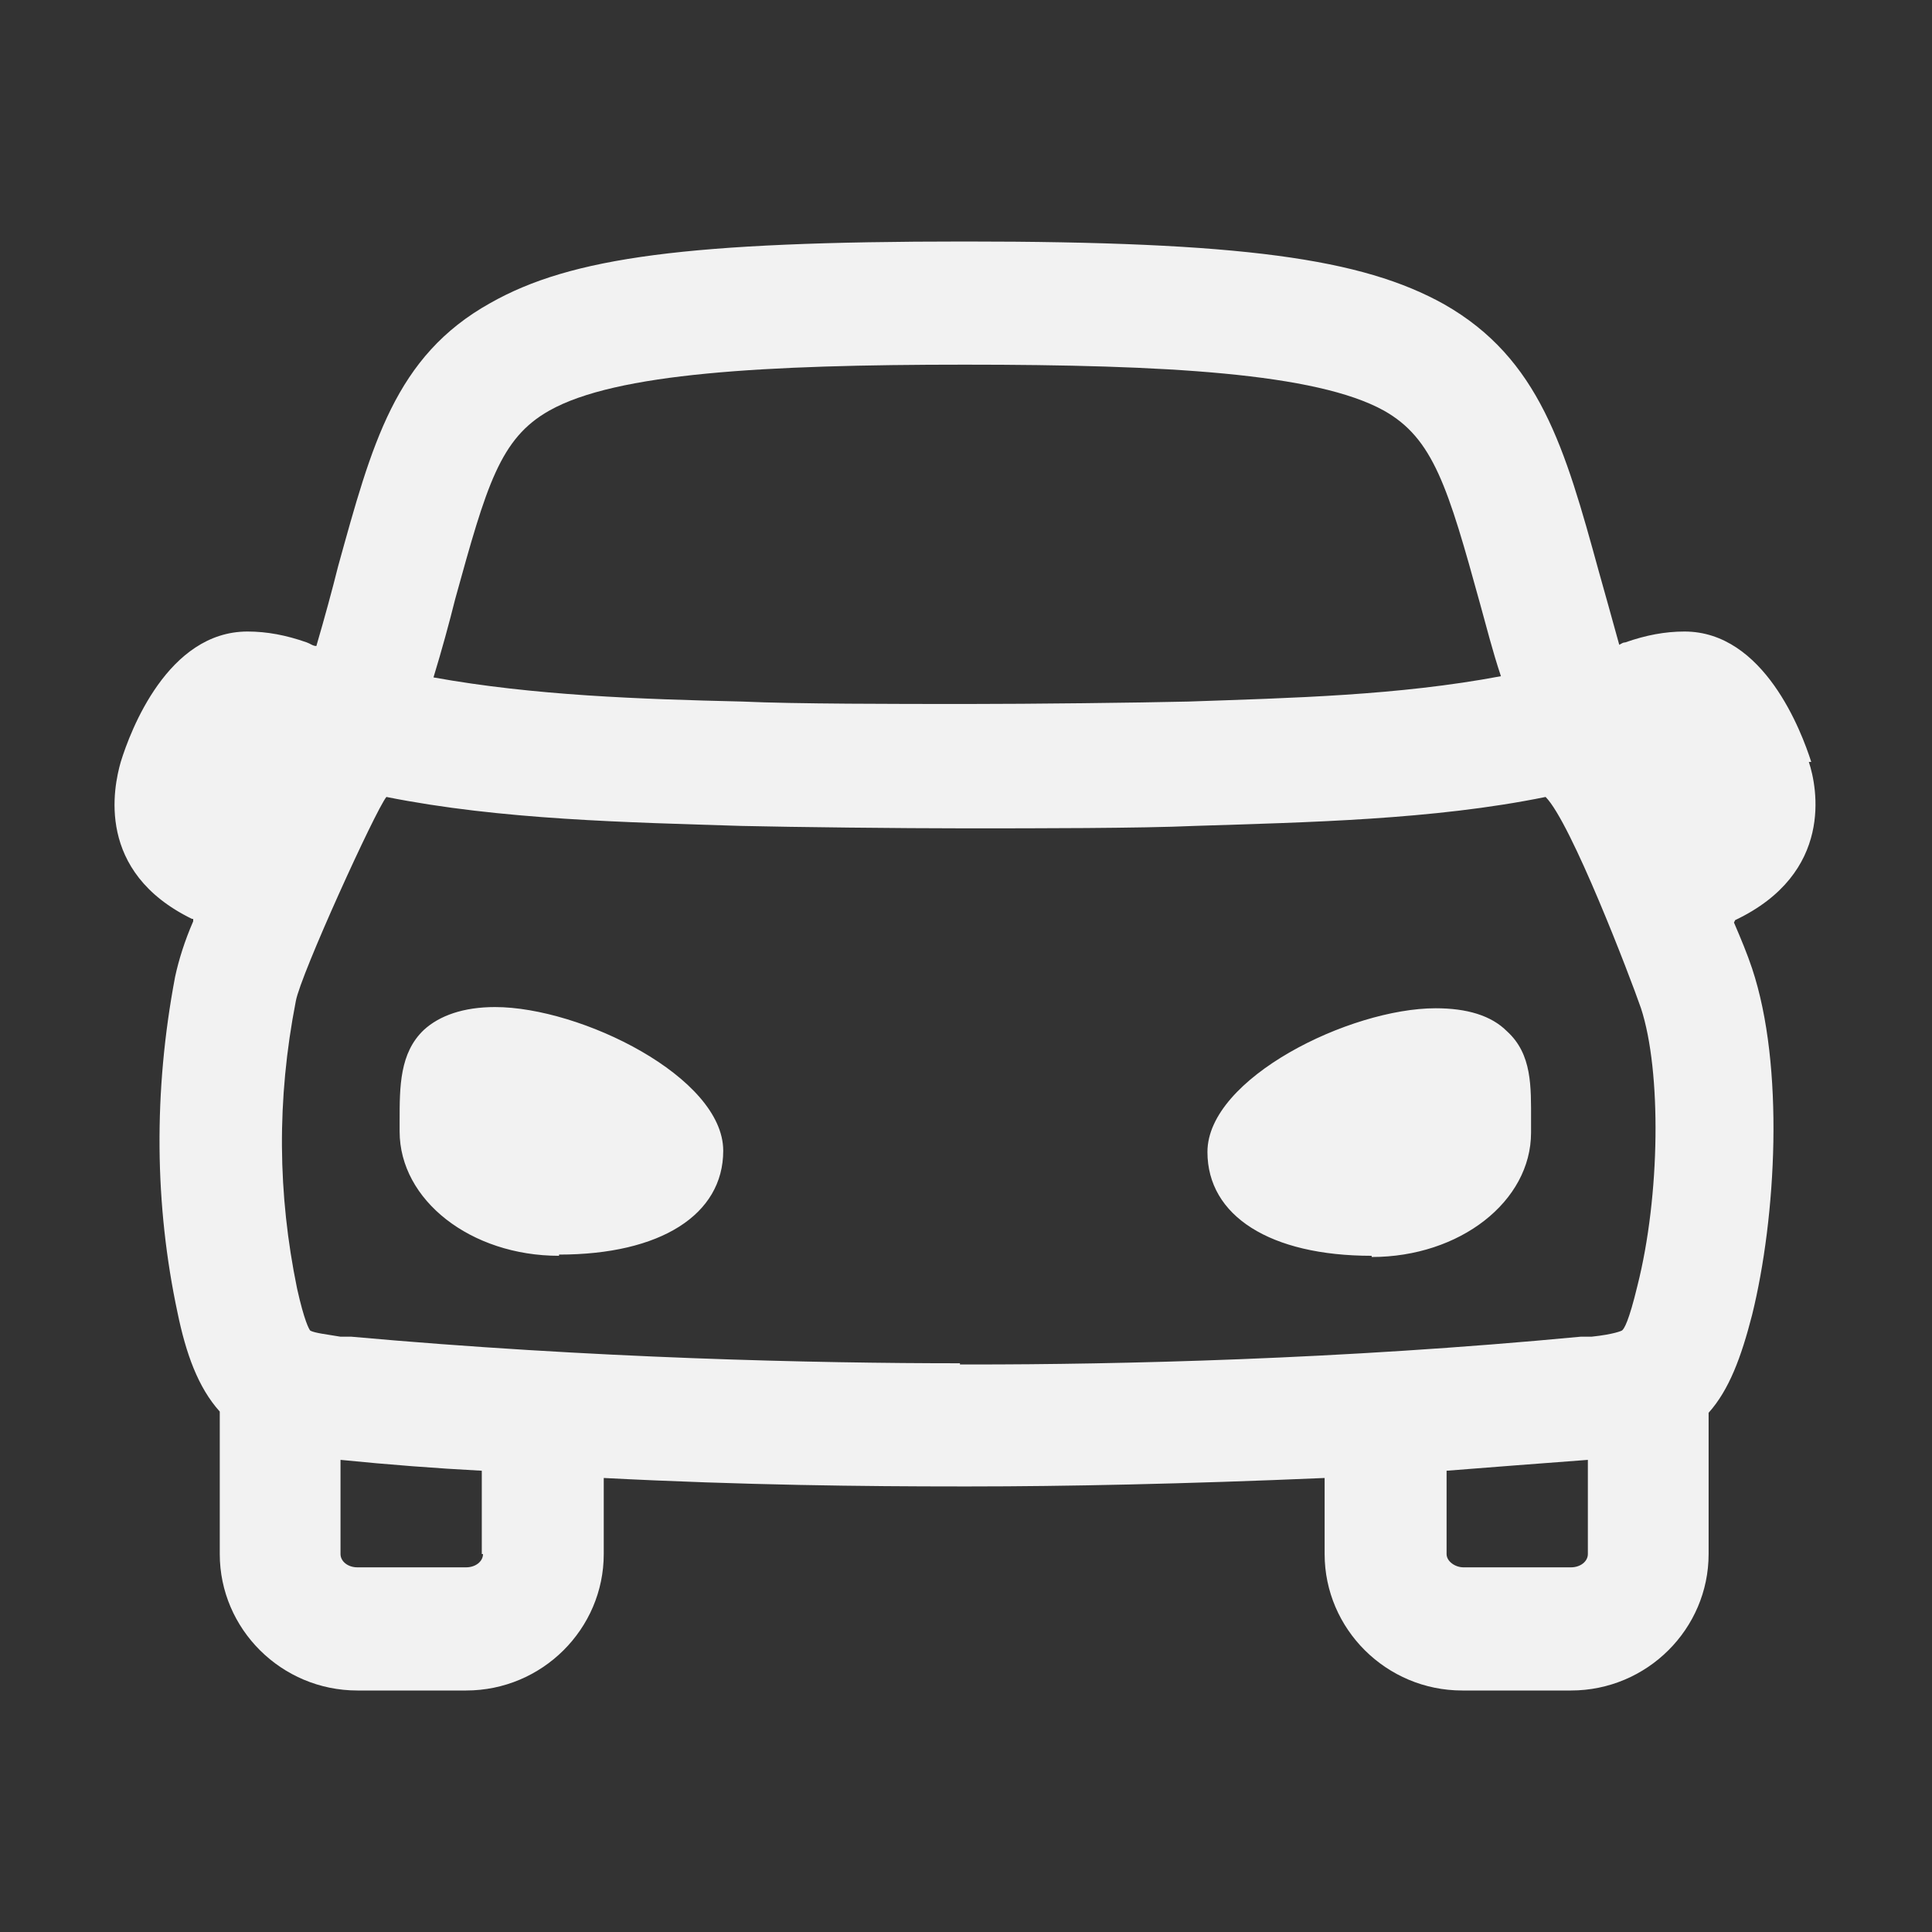 <?xml version="1.0" encoding="UTF-8"?>
<svg xmlns="http://www.w3.org/2000/svg" width="32" height="32" viewBox="0 0 32 32" fill="none">
  <rect x="0" y="0" width="32" height="32" fill="#333333" stroke="none"/>
  <g clip-path="url(#clip0_29915_9124)">
    <g clip-path="url(#clip1_29915_9124)">
      <path d="M30 12.62C29.84 12.12 29.22 10.46 27.9 10.46C27.58 10.46 27.26 10.52 26.92 10.64C26.88 10.64 26.86 10.66 26.82 10.68C26.7 10.24 26.58 9.82 26.48 9.46C25.92 7.42 25.5 5.94 23.92 5.04C22.56 4.28 20.56 4 15.98 4C11.4 4 9.46 4.26 8.12 5.02C6.54 5.9 6.16 7.36 5.6 9.38C5.5 9.78 5.38 10.22 5.24 10.7C5.18 10.7 5.14 10.66 5.08 10.64C4.74 10.52 4.42 10.46 4.1 10.46C2.78 10.46 2.16 12.1 2 12.62C1.88 13.04 1.58 14.44 3.18 15.22H3.2V15.26C3.06 15.58 2.96 15.9 2.9 16.18C2.54 18.08 2.56 19.96 2.94 21.74C3.08 22.42 3.28 22.98 3.64 23.38V25.74C3.64 26.98 4.66 28 5.92 28H7.72C8.98 28 10 26.98 10 25.74V24.48C12.32 24.6 14.36 24.62 15.88 24.62H16.08C17.6 24.62 19.62 24.58 21.94 24.48V25.74C21.94 26.98 22.96 28 24.22 28H26.02C27.28 28 28.3 26.98 28.3 25.74V23.4C28.64 23.02 28.84 22.48 29.02 21.78C29.42 20.16 29.56 17.66 29.02 16.04C28.94 15.8 28.84 15.56 28.72 15.28L28.74 15.24C30.38 14.46 30.1 13.04 29.96 12.62H30ZM7.54 9.92C8.06 8.04 8.28 7.26 9.1 6.8C10.2 6.18 12.66 6.04 15.98 6.04C19.3 6.04 21.8 6.18 22.92 6.8C23.74 7.26 23.98 8.06 24.52 10.02C24.62 10.38 24.72 10.78 24.86 11.2C23.16 11.52 21.4 11.56 19.68 11.62C18.84 11.64 17.06 11.66 16.06 11.66H15.92C14.92 11.66 13.14 11.66 12.3 11.62C10.6 11.58 8.84 11.52 7.18 11.22C7.32 10.76 7.44 10.32 7.54 9.92ZM8 25.74C8 25.86 7.88 25.96 7.72 25.96H5.92C5.76 25.96 5.64 25.86 5.64 25.74V24.18C6.44 24.26 7.22 24.32 7.98 24.36V25.74H8ZM15.9 22.58C13.52 22.58 9.82 22.5 5.82 22.14H5.64C5.4 22.1 5.22 22.08 5.14 22.04C5.12 22.02 5.04 21.88 4.92 21.34C4.6 19.78 4.58 18.22 4.9 16.58C4.98 16.14 6.22 13.42 6.4 13.2C8.3 13.58 10.4 13.62 12.28 13.68C13.14 13.7 14.94 13.72 15.96 13.72H16.1C17.1 13.72 18.9 13.72 19.78 13.68C21.64 13.62 23.74 13.58 25.6 13.2C26.02 13.62 27 16.18 27.18 16.7C27.52 17.74 27.5 19.8 27.12 21.3C26.98 21.88 26.9 22.02 26.86 22.04C26.86 22.04 26.74 22.1 26.36 22.14H26.18C22.18 22.52 18.5 22.6 16.1 22.6H15.9V22.58ZM26.04 25.96H24.24C24.1 25.96 23.96 25.86 23.96 25.74V24.36C24.72 24.3 25.5 24.24 26.3 24.18V25.74C26.3 25.86 26.18 25.96 26.02 25.96H26.04Z" fill="#F2F2F2"></path>
      <path d="M22.719 20.8C21.039 20.8 19.999 20.14 19.999 19.08C19.999 17.86 22.359 16.7 23.779 16.7C24.299 16.7 24.699 16.82 24.959 17.08C25.379 17.46 25.359 18 25.359 18.56C25.359 18.62 25.359 18.7 25.359 18.76C25.359 19.9 24.179 20.82 22.719 20.82V20.8ZM9.259 20.8C7.799 20.8 6.619 19.88 6.619 18.74V18.56C6.619 18 6.619 17.44 7.019 17.06C7.279 16.82 7.679 16.68 8.199 16.68C9.619 16.68 11.979 17.84 11.979 19.06C11.979 20.12 10.939 20.78 9.259 20.78V20.8Z" fill="#F2F2F2"></path>
    </g>
  </g>
  <defs>
    <clipPath id="clip0_29915_9124">
      <rect width="32" height="32" fill="white"></rect>
    </clipPath>
    <clipPath id="clip1_29915_9124">
      <rect width="32" height="32" fill="white"></rect>
    </clipPath>
  </defs>
</svg>
